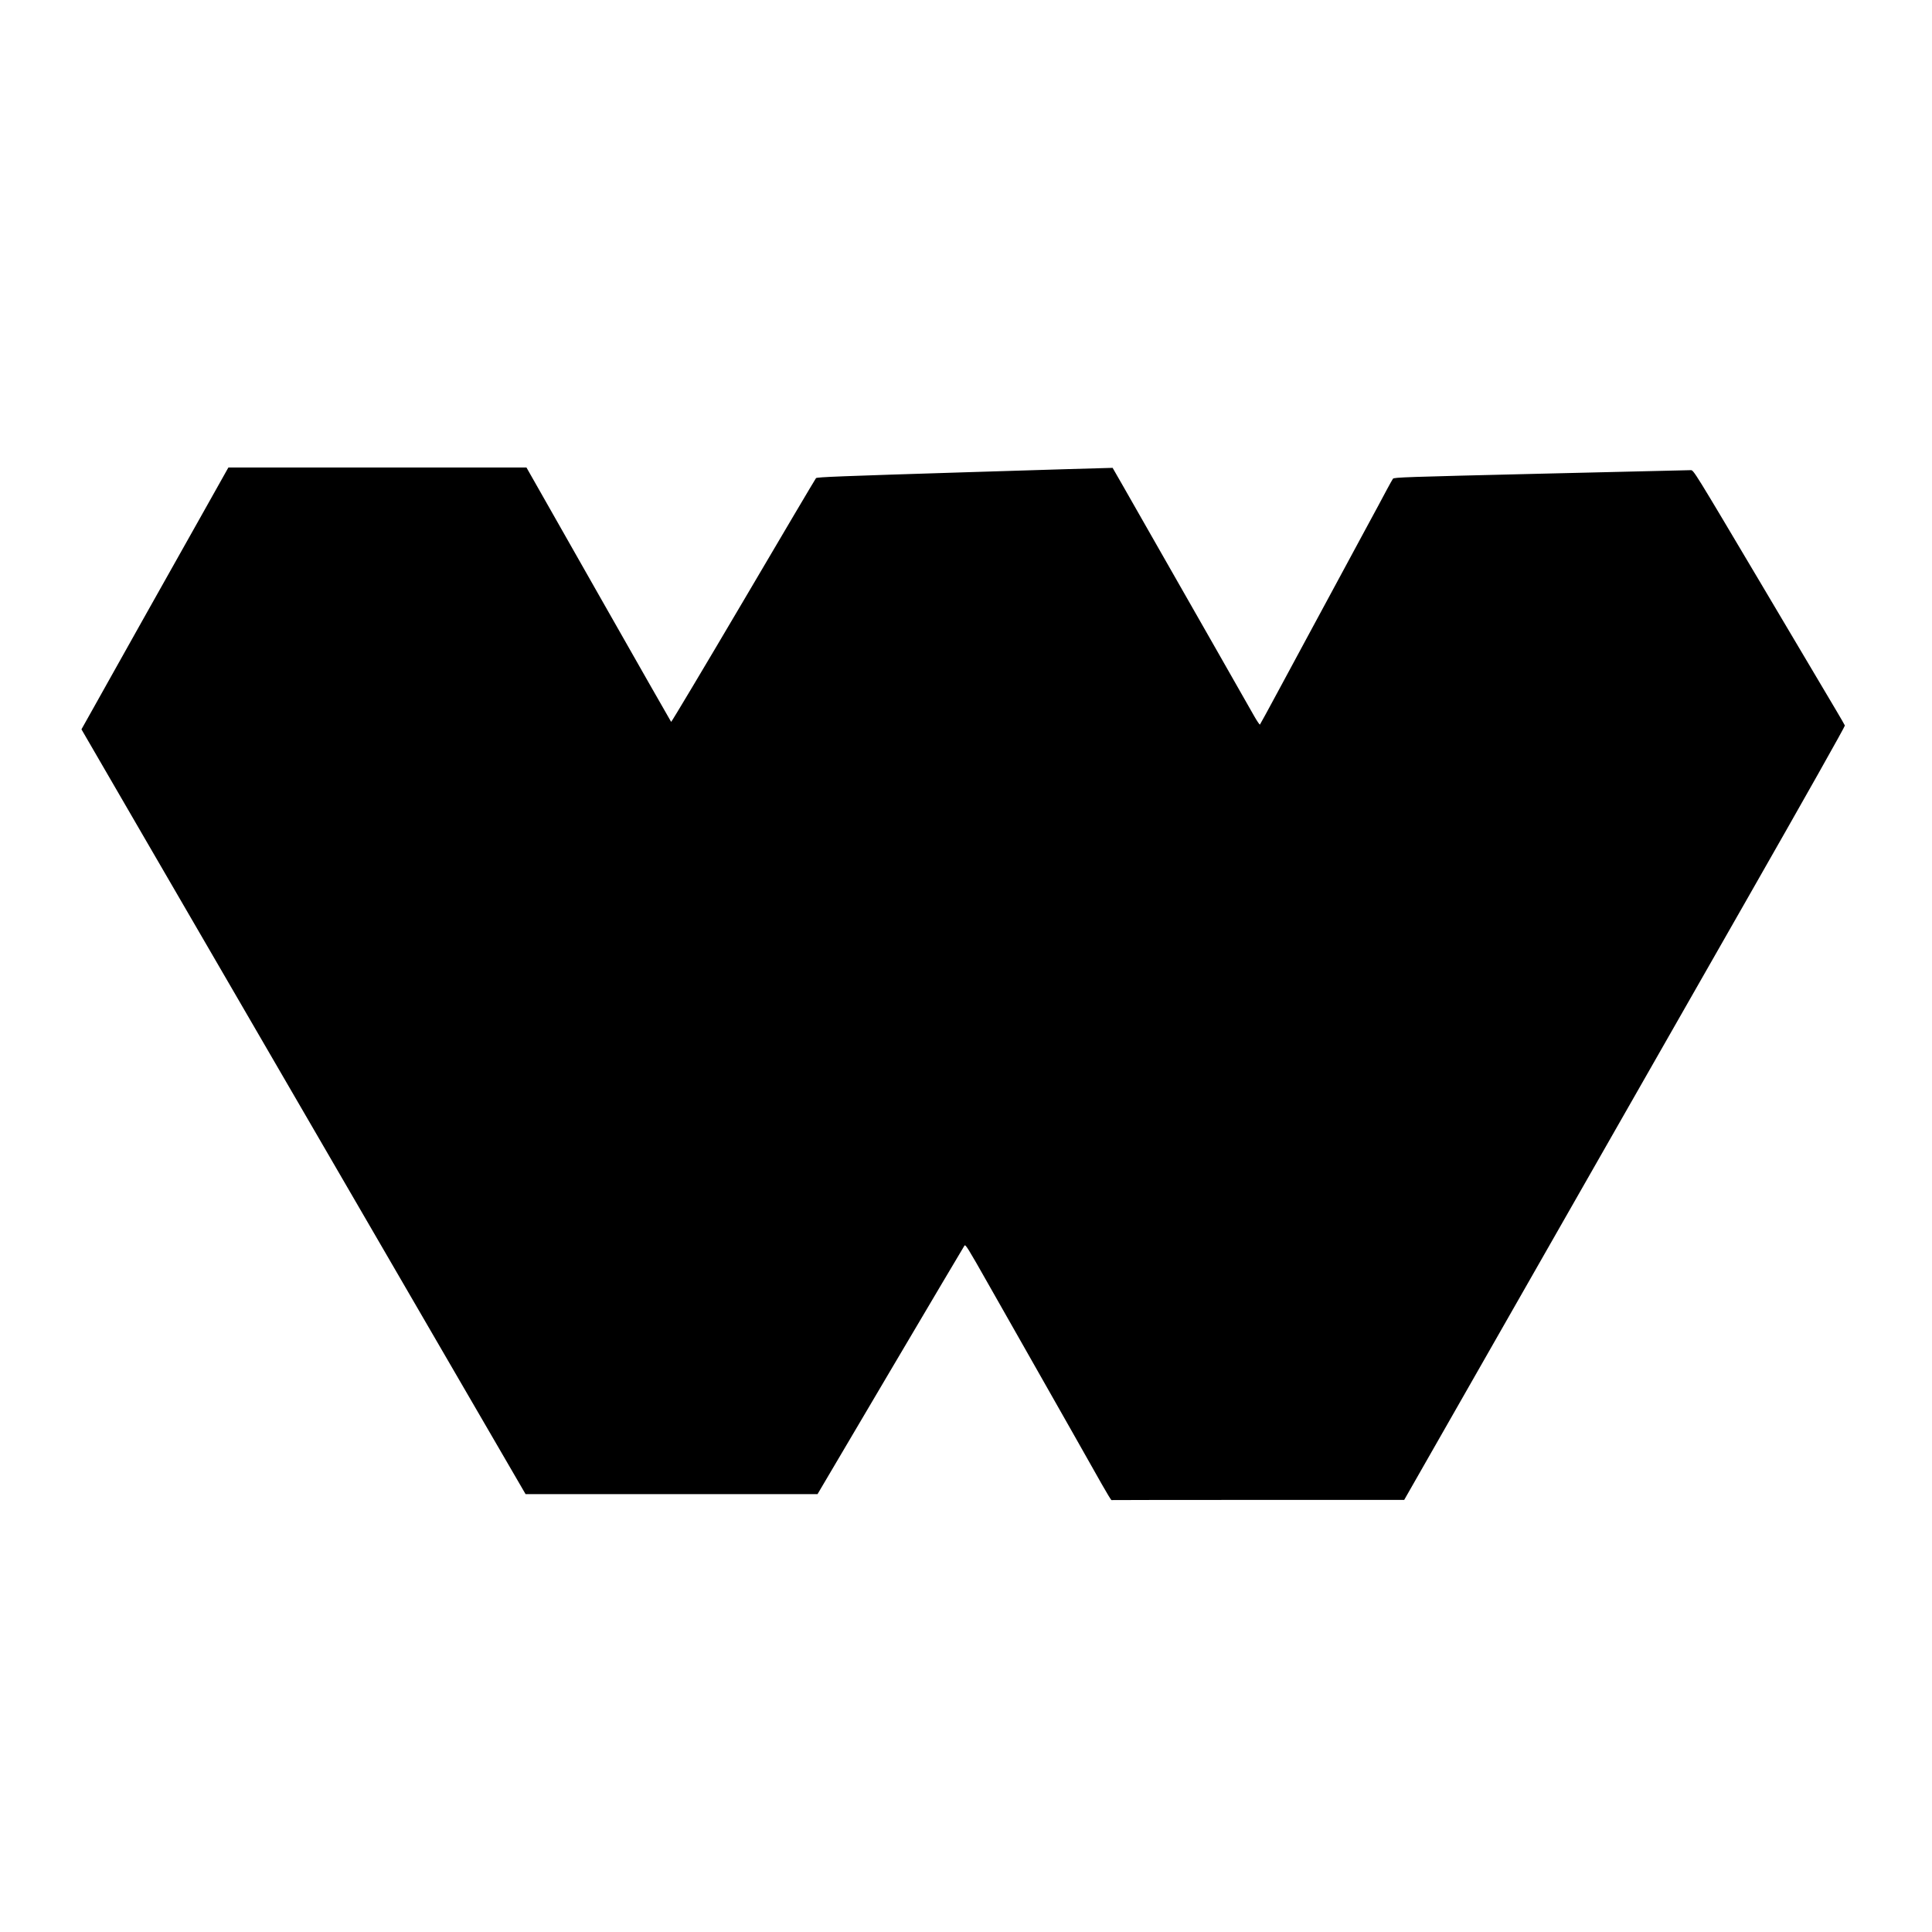 <?xml version="1.0" standalone="no"?>
<!DOCTYPE svg PUBLIC "-//W3C//DTD SVG 20010904//EN"
 "http://www.w3.org/TR/2001/REC-SVG-20010904/DTD/svg10.dtd">
<svg version="1.0" xmlns="http://www.w3.org/2000/svg"
 width="2182pt" height="2182pt" viewBox="0 0 2182 2182"
 preserveAspectRatio="xMidYMid meet">
<g transform="translate(0,2182) scale(0.1,-0.1)"
fill="#000000" stroke="none">
<path d="M2567 16518 c-8 -13 -144 -255 -302 -538 -159 -283 -305 -544 -326
-580 -20 -36 -173 -308 -340 -605 -166 -297 -331 -592 -367 -655 -36 -63 -120
-215 -188 -336 l-124 -221 713 -1229 c671 -1155 1767 -3043 3539 -6094 l764
-1315 1648 0 1649 0 822 1393 c453 766 829 1402 837 1413 12 19 35 -18 270
-433 141 -249 337 -595 436 -768 330 -581 745 -1313 847 -1495 56 -99 105
-179 108 -177 4 1 749 2 1656 2 l1650 0 452 792 c249 436 867 1520 1374 2408
507 888 1425 2496 2039 3573 669 1172 1115 1964 1112 1973 -3 8 -48 86 -99
172 -51 86 -434 732 -851 1435 -751 1265 -758 1277 -790 1277 -17 0 -778 -18
-1691 -40 -1544 -37 -1661 -41 -1673 -57 -7 -10 -38 -65 -69 -123 -30 -58
-144 -269 -253 -470 -108 -201 -277 -513 -375 -695 -98 -181 -219 -406 -270
-500 -51 -93 -190 -352 -310 -575 -120 -223 -221 -409 -225 -413 -4 -4 -33 39
-65 95 -32 57 -230 405 -440 773 -210 369 -557 976 -770 1350 -213 374 -388
681 -389 681 0 1 -751 -21 -1668 -50 -1408 -44 -1670 -54 -1682 -66 -7 -8
-377 -633 -821 -1388 -445 -755 -812 -1369 -815 -1365 -4 4 -373 653 -821
1441 l-813 1432 -1683 0 -1683 0 -13 -22z"/>
</g>
</svg>
